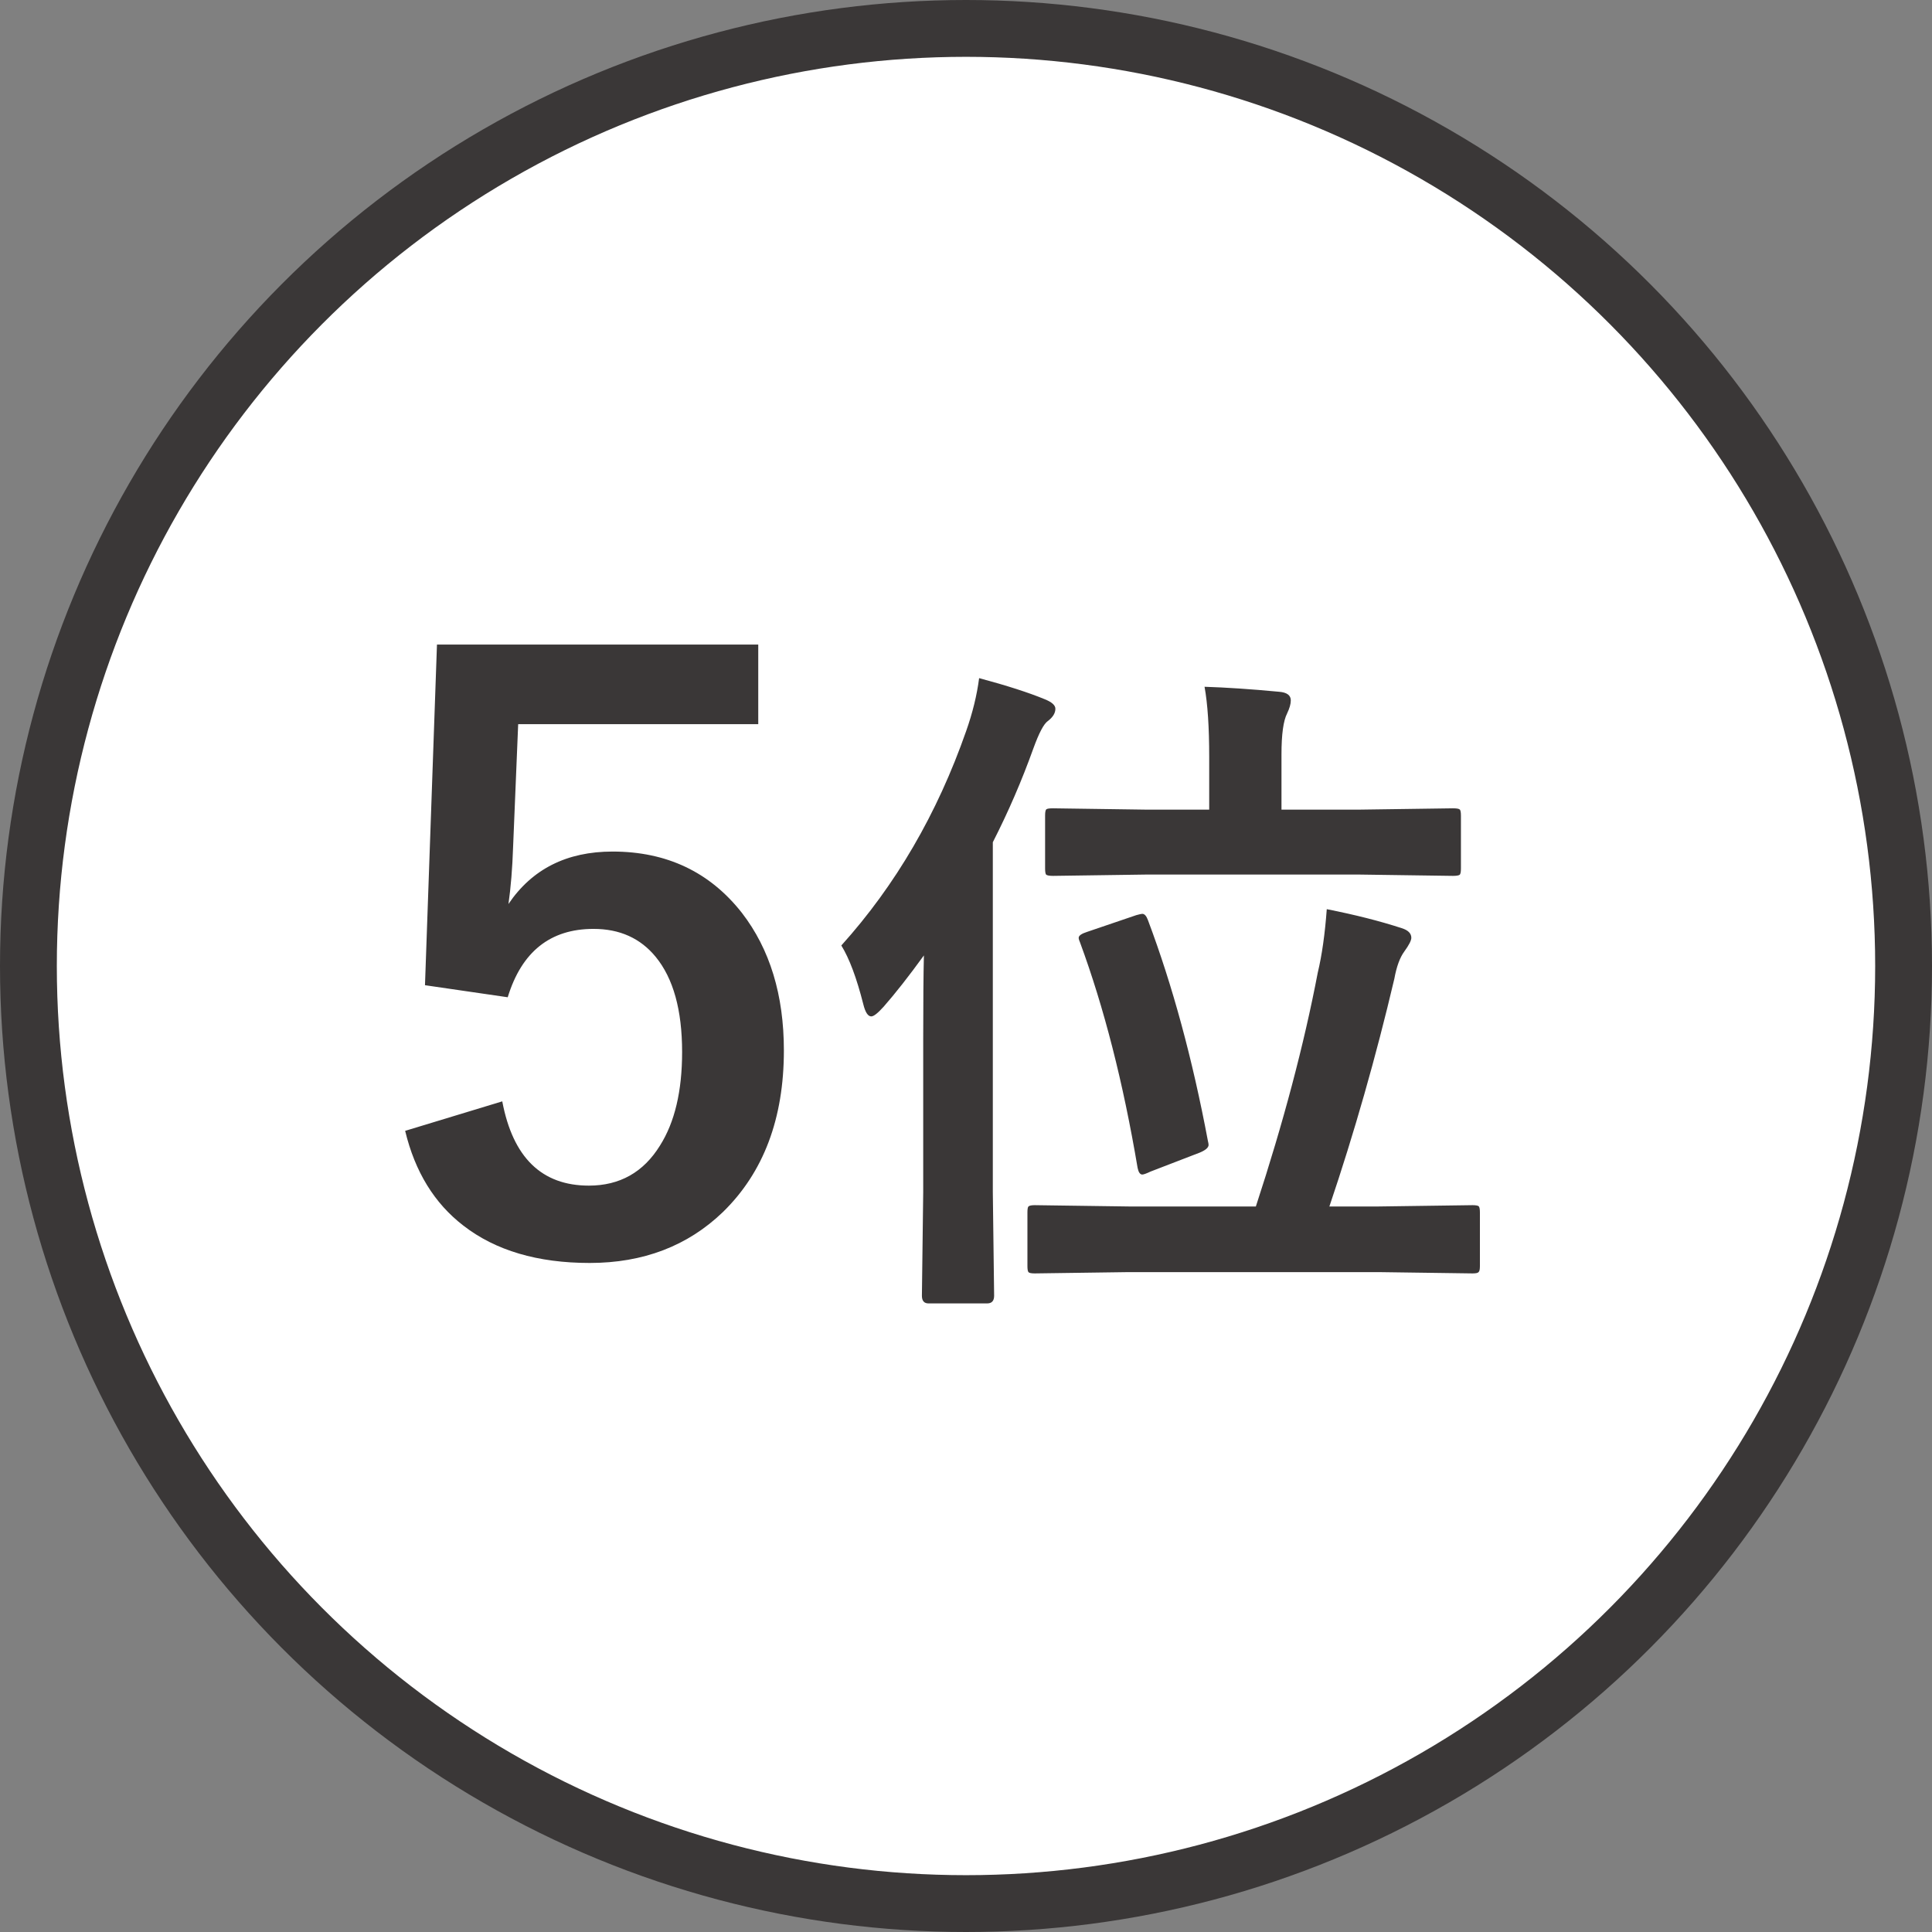 <svg width="34" height="34" viewBox="0 0 34 34" fill="none" xmlns="http://www.w3.org/2000/svg">
<rect x="0" y="0" width="34" height="34" fill="#808080" stroke="none"/>
<circle cx="17" cy="17" r="16.5" fill="white" stroke="#3A3737"/>
<path d="M13.344 11.343V12.744H9.119L9.03 14.898C9.017 15.285 8.989 15.622 8.948 15.909C9.363 15.294 9.974 14.986 10.78 14.986C11.733 14.986 12.492 15.346 13.057 16.066C13.549 16.704 13.795 17.511 13.795 18.486C13.795 19.685 13.437 20.633 12.722 21.33C12.102 21.927 11.32 22.226 10.377 22.226C9.461 22.226 8.72 22.007 8.155 21.569C7.645 21.177 7.303 20.621 7.13 19.901L8.839 19.382C9.026 20.371 9.534 20.865 10.363 20.865C10.906 20.865 11.323 20.631 11.614 20.161C11.874 19.751 12.004 19.202 12.004 18.514C12.004 17.775 11.849 17.217 11.539 16.839C11.27 16.511 10.906 16.347 10.445 16.347C9.684 16.347 9.181 16.748 8.935 17.55L7.479 17.338L7.69 11.343H13.344ZM19.868 22.387L18.21 22.41C18.148 22.41 18.11 22.402 18.099 22.387C18.087 22.371 18.081 22.336 18.081 22.281V21.338C18.081 21.279 18.087 21.244 18.099 21.232C18.114 21.217 18.151 21.209 18.21 21.209L19.868 21.232H22.101C22.585 19.756 22.948 18.385 23.19 17.119C23.265 16.807 23.317 16.434 23.349 16C23.845 16.098 24.284 16.209 24.667 16.334C24.78 16.369 24.837 16.426 24.837 16.504C24.837 16.551 24.796 16.631 24.714 16.744C24.636 16.85 24.577 17.01 24.538 17.225C24.214 18.6 23.833 19.936 23.395 21.232H24.257L25.915 21.209C25.977 21.209 26.015 21.217 26.026 21.232C26.038 21.248 26.044 21.283 26.044 21.338V22.281C26.044 22.34 26.036 22.375 26.02 22.387C26.009 22.402 25.974 22.41 25.915 22.41L24.257 22.387H19.868ZM14.806 16.639C15.763 15.576 16.495 14.318 17.003 12.865C17.116 12.545 17.192 12.234 17.231 11.934C17.724 12.066 18.106 12.19 18.38 12.303C18.509 12.354 18.573 12.41 18.573 12.473C18.573 12.551 18.528 12.623 18.439 12.69C18.368 12.74 18.284 12.9 18.186 13.17C17.983 13.736 17.745 14.287 17.472 14.822V20.98L17.495 22.803C17.495 22.893 17.454 22.938 17.372 22.938H16.341C16.263 22.938 16.224 22.893 16.224 22.803L16.247 20.98V18.268C16.247 17.635 16.251 17.15 16.259 16.814C15.989 17.186 15.753 17.486 15.55 17.717C15.448 17.83 15.376 17.887 15.333 17.887C15.274 17.887 15.227 17.814 15.192 17.67C15.075 17.209 14.946 16.865 14.806 16.639ZM20.155 15.391L18.532 15.414C18.466 15.414 18.425 15.406 18.409 15.391C18.398 15.375 18.392 15.34 18.392 15.285V14.354C18.392 14.291 18.399 14.254 18.415 14.242C18.431 14.23 18.47 14.225 18.532 14.225L20.155 14.248H21.28V13.322C21.28 12.799 21.253 12.387 21.198 12.086C21.577 12.098 22.015 12.127 22.511 12.174C22.648 12.185 22.716 12.236 22.716 12.326C22.716 12.389 22.694 12.465 22.651 12.555C22.585 12.684 22.552 12.924 22.552 13.275V14.248H23.935L25.569 14.225C25.636 14.225 25.677 14.232 25.692 14.248C25.704 14.264 25.71 14.299 25.71 14.354V15.285C25.71 15.348 25.702 15.385 25.686 15.396C25.667 15.408 25.628 15.414 25.569 15.414L23.935 15.391H20.155ZM20.202 16.193C20.636 17.346 20.987 18.641 21.257 20.078C21.265 20.109 21.269 20.133 21.269 20.148C21.269 20.195 21.218 20.24 21.116 20.283L20.249 20.617C20.175 20.652 20.126 20.67 20.102 20.67C20.064 20.67 20.036 20.631 20.02 20.553C19.767 19.053 19.429 17.73 19.007 16.586C18.991 16.551 18.983 16.523 18.983 16.504C18.983 16.465 19.034 16.43 19.136 16.398L19.997 16.105C20.052 16.09 20.087 16.082 20.102 16.082C20.142 16.082 20.175 16.119 20.202 16.193Z" fill="#3A3737"/>
</svg>
